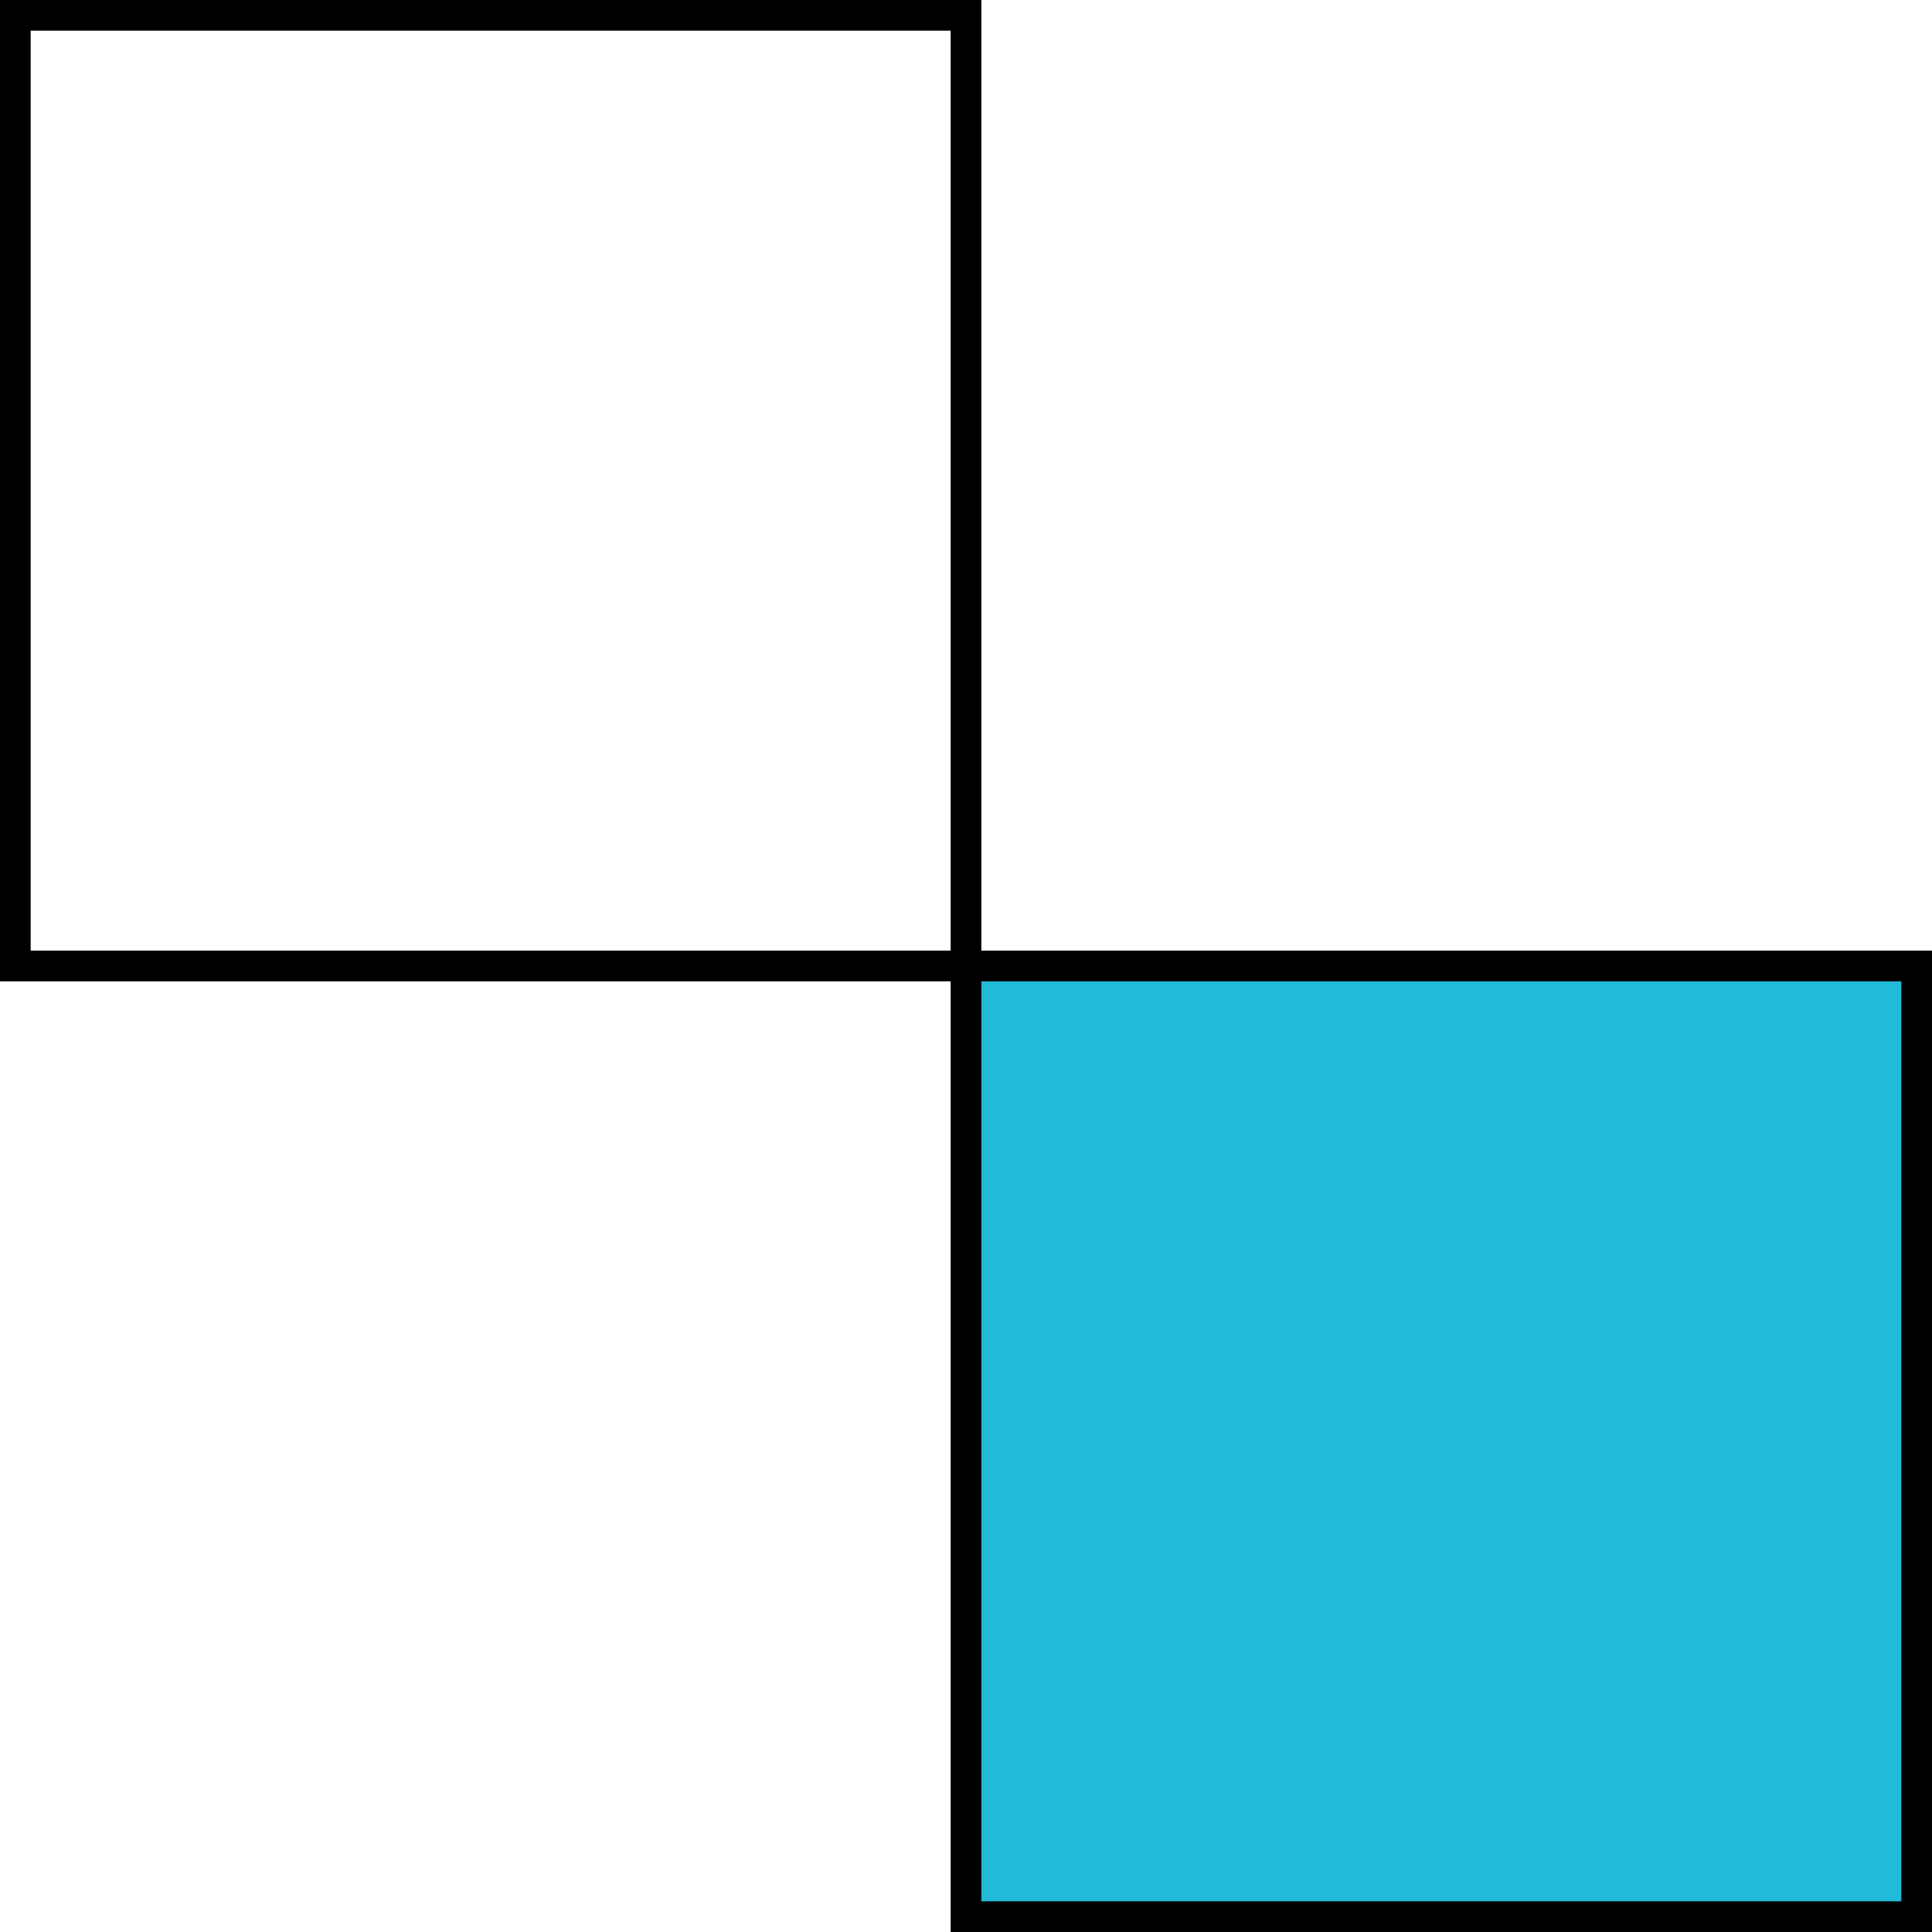 <?xml version="1.0" encoding="UTF-8"?>
<svg xmlns="http://www.w3.org/2000/svg" preserveAspectRatio="xMidYMid meet" data-bbox="20.63 20.63 158.74 158.74" viewBox="20.63 20.63 158.74 158.74" height="200" width="200" data-type="color" role="presentation" aria-hidden="true" aria-label="">
  <defs>
    <style>#comp-krp23gzf svg [data-color="1"] {fill: #21BAD8;}
#comp-krp23gzf svg [data-color="2"] {fill: #000000;}</style>
  </defs>
  <g>
    <path fill="#21bad8" d="M177.659 100v78h-78v-78h78z" data-color="1"></path>
    <path d="M101.26 98.74V20.63H20.63v80.63h78.11v78.11h80.63V98.74h-78.11zm-78.11 0V23.15h75.59v75.59H23.15zm153.7 78.11h-75.59v-75.59h75.591v75.59z" fill="#000000" data-color="2"></path>
  </g>
</svg>
